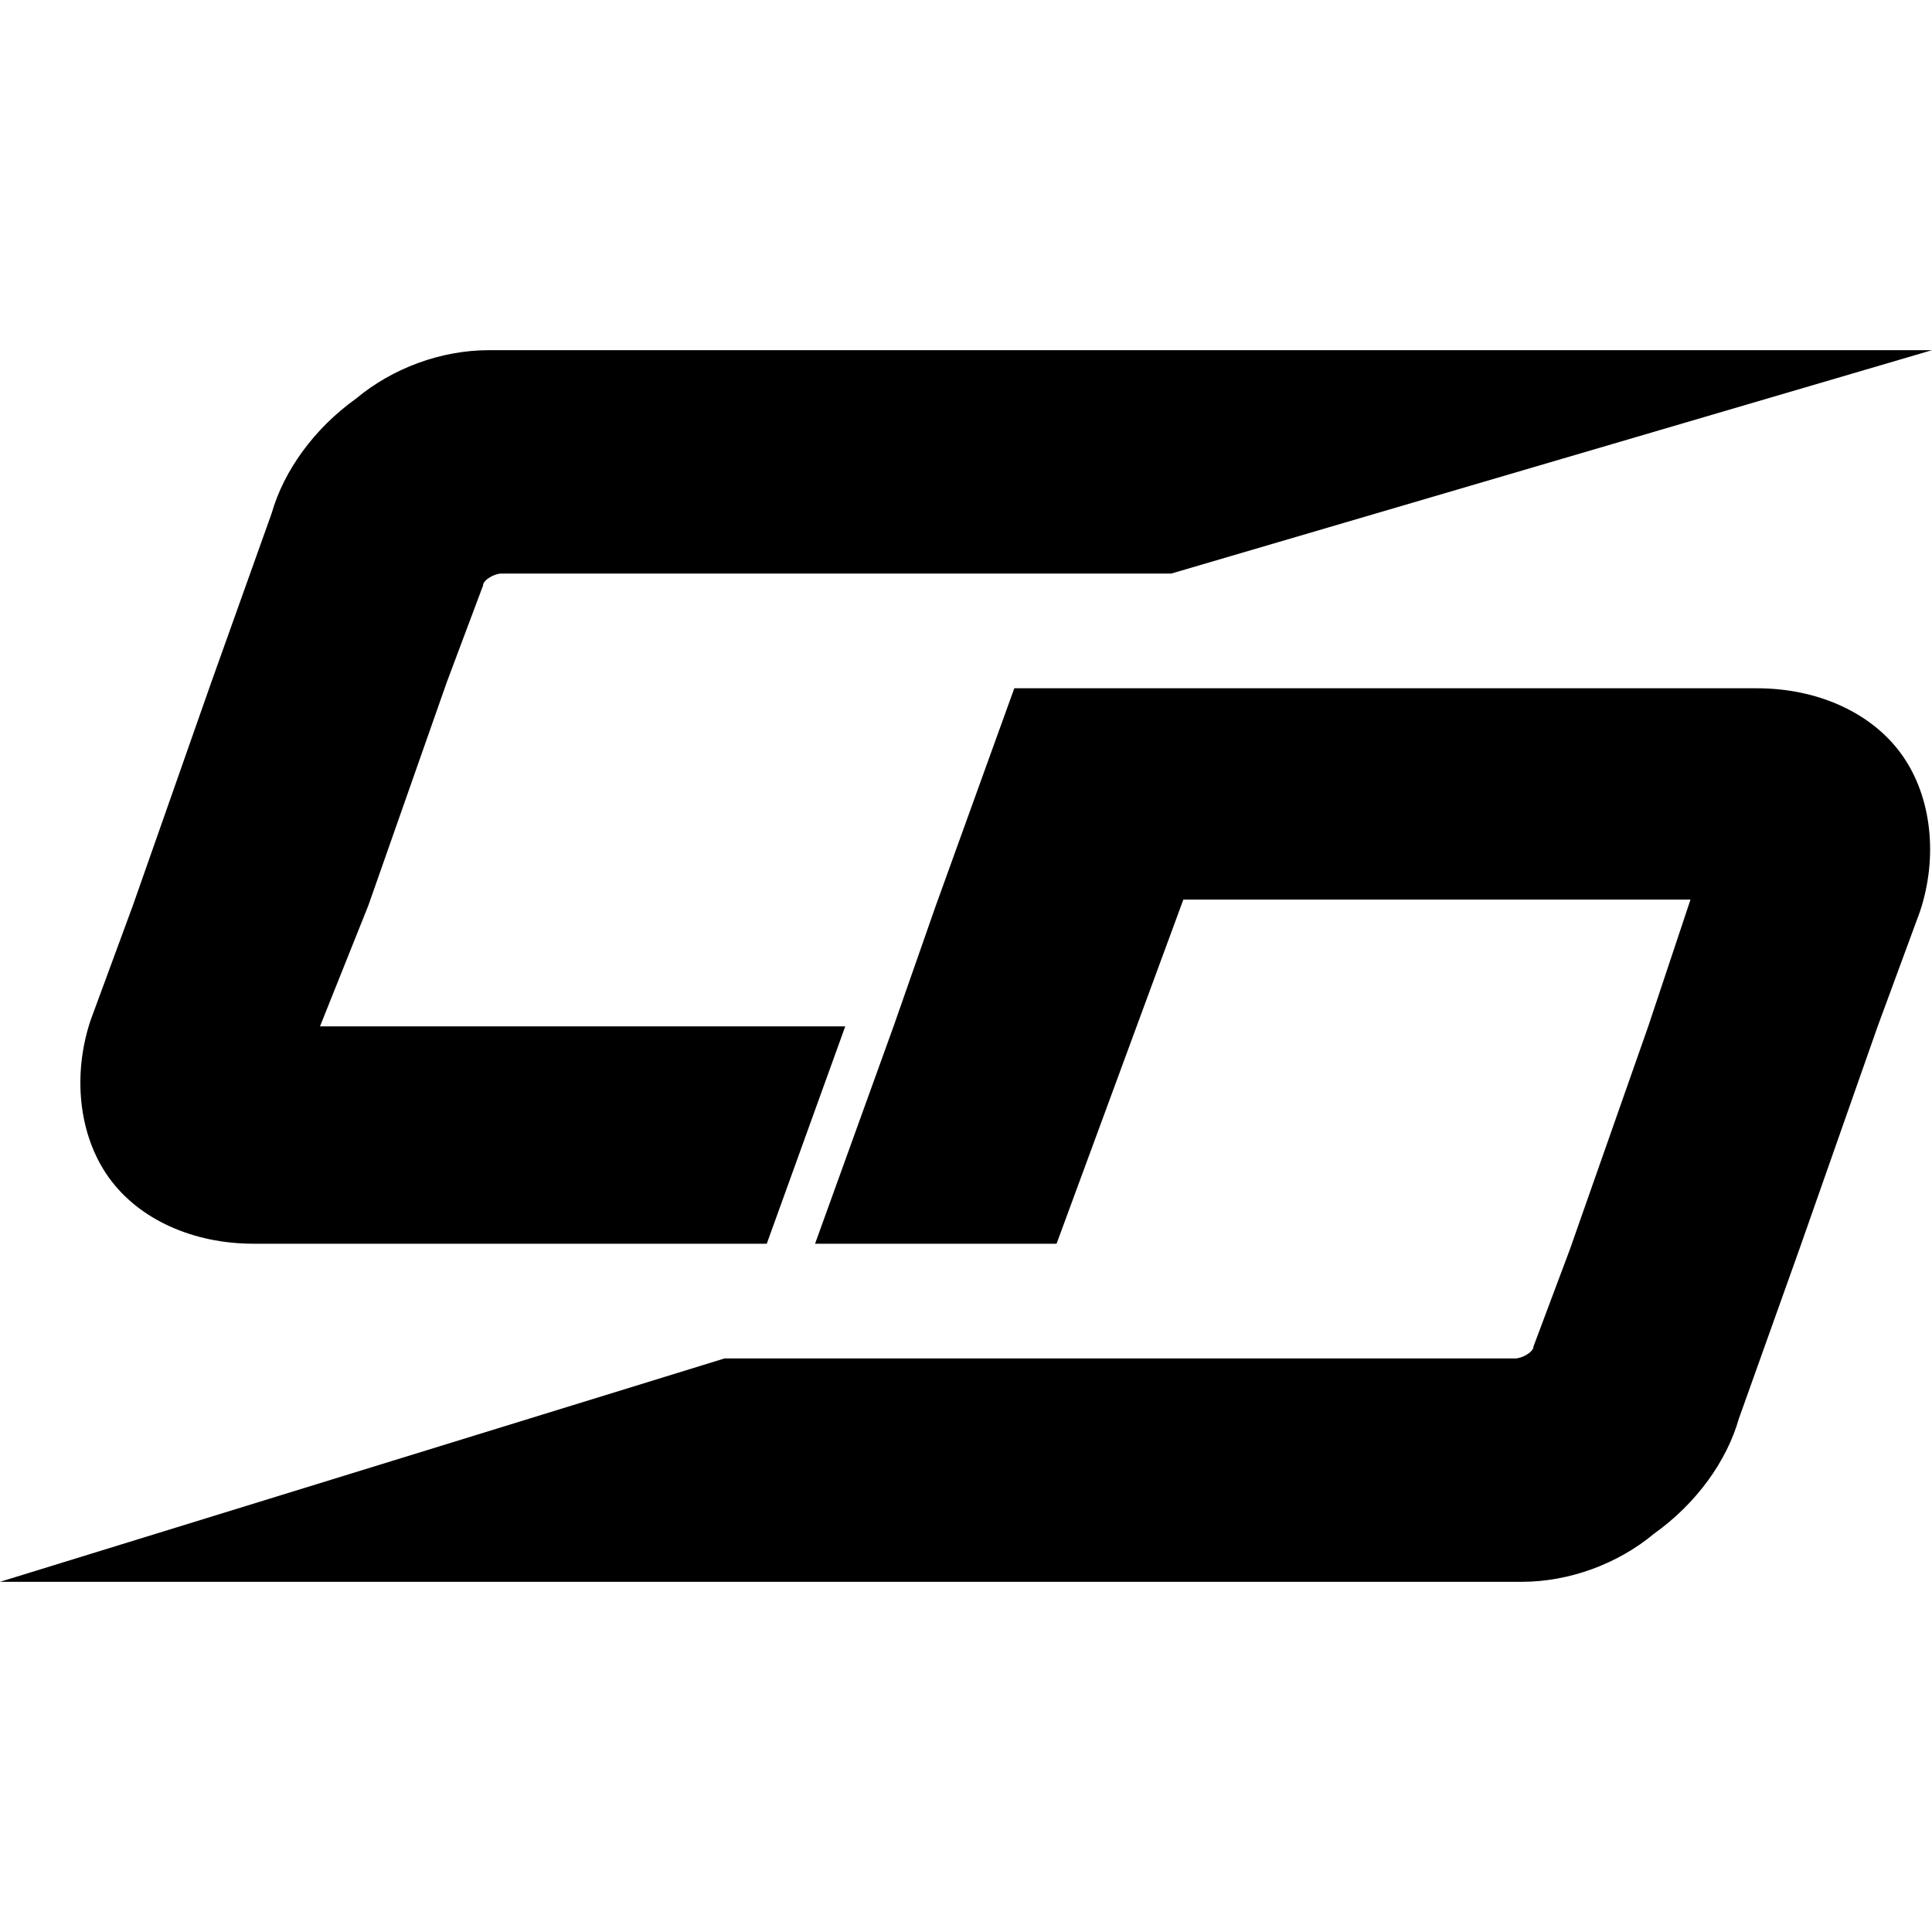 <?xml version="1.0" encoding="utf-8"?>
<!-- Generator: Adobe Illustrator 24.1.0, SVG Export Plug-In . SVG Version: 6.00 Build 0)  -->
<svg version="1.1" id="Layer_1" xmlns="http://www.w3.org/2000/svg" xmlns:xlink="http://www.w3.org/1999/xlink" x="0px" y="0px"
	 width="32px" height="32px" viewBox="0 0 32 32" style="enable-background:new 0 0 32 32;" xml:space="preserve">
<g>
	<path d="M8.1,5.8c-0.8,0-1.6,0.3-2.2,0.8C5.2,7.1,4.7,7.8,4.5,8.5l-1,2.8l-1.3,3.7l-0.7,1.9c-0.3,0.9-0.2,1.9,0.3,2.6
		c0.5,0.7,1.4,1.1,2.4,1.1h8.5L14,17H5.3L6.1,15l1.3-3.7l0.6-1.6c0-0.1,0.2-0.2,0.3-0.2h9.2h1.9l0,0L32,5.8H8.1z"/>
	<path d="M29.1,11.4h-6.2h-0.7h-5.4L15.5,15l-0.7,2l-1.3,3.6h4l2.1-5.7h2H28L27.3,17L26,20.7l-0.6,1.6c0,0.1-0.2,0.2-0.3,0.2h-7
		h-5.4h-0.7l0,0L0,26.2h25.2c0.8,0,1.6-0.3,2.2-0.8c0.7-0.5,1.2-1.2,1.4-1.9l1-2.8l1.3-3.7l0.7-1.9c0.3-0.9,0.2-1.9-0.3-2.6
		C31,11.8,30.1,11.4,29.1,11.4z"/>
</g>
</svg>
